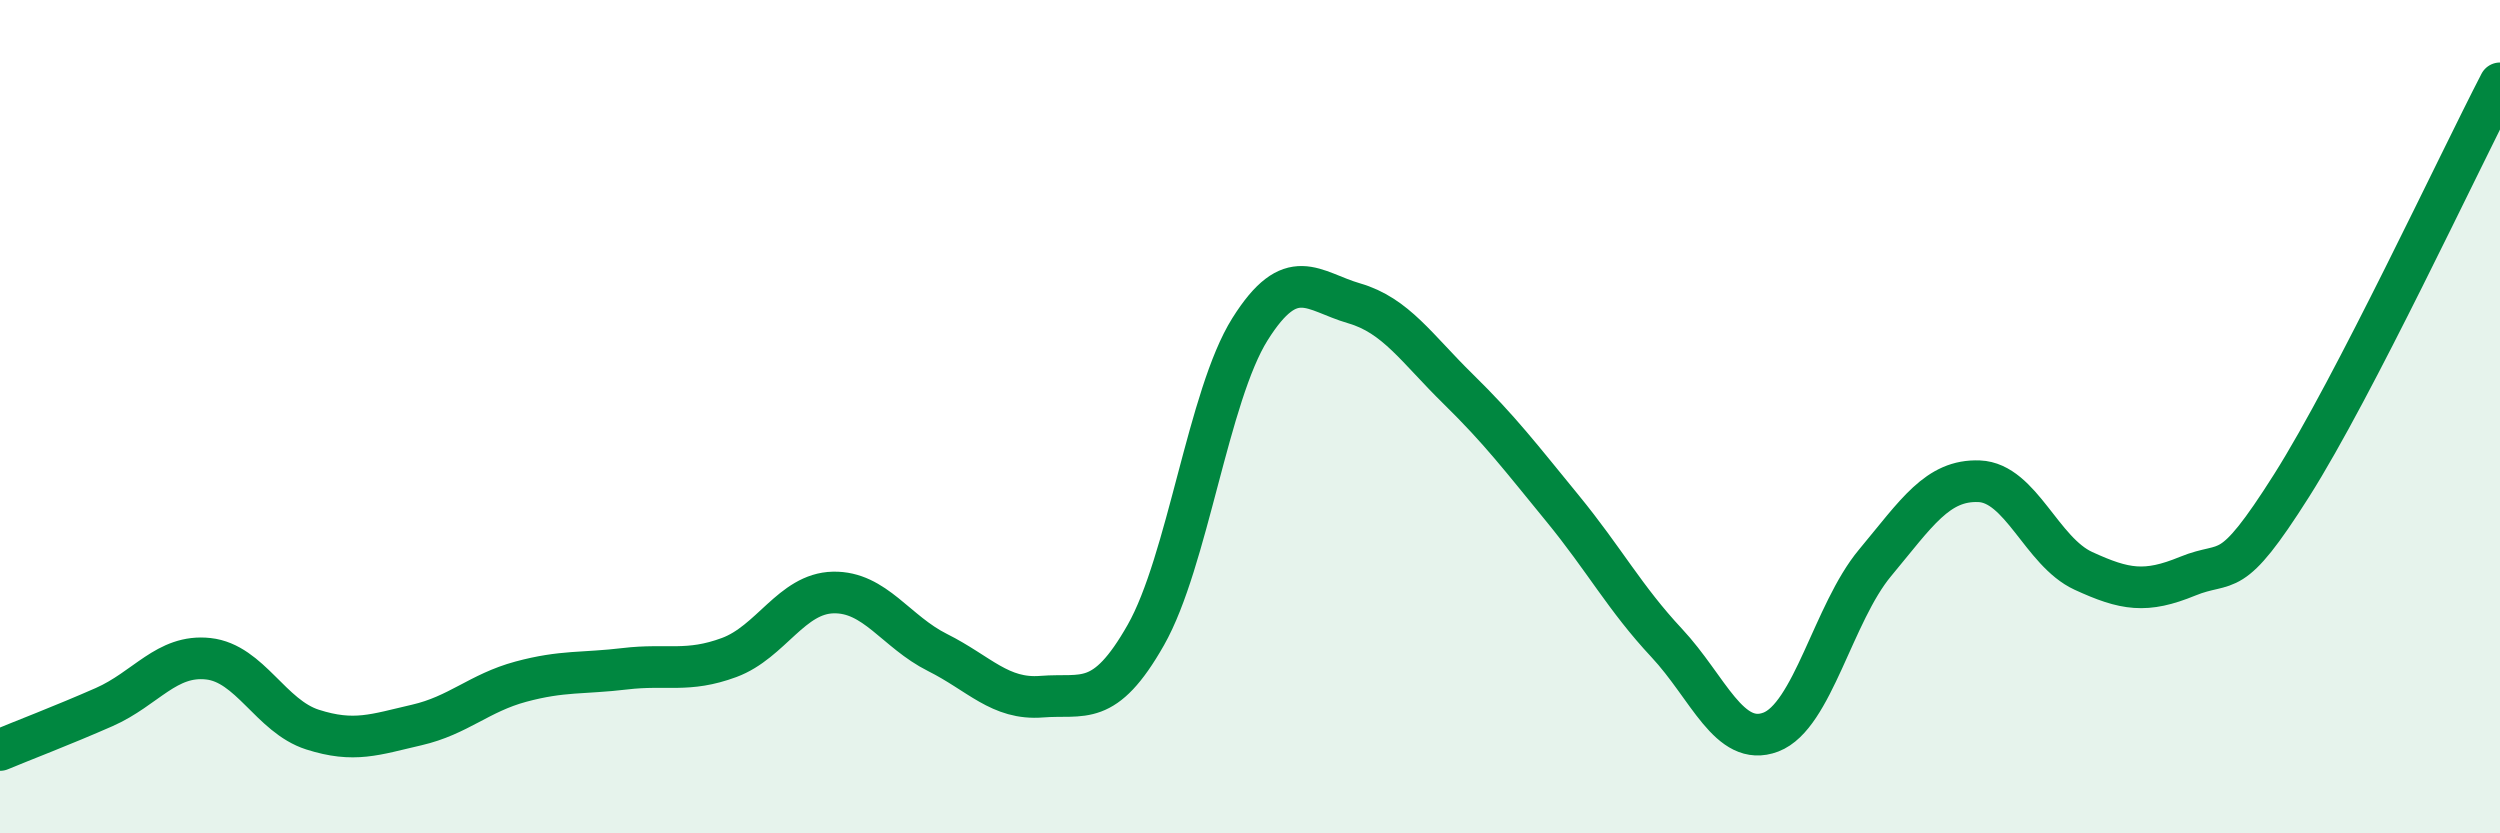 
    <svg width="60" height="20" viewBox="0 0 60 20" xmlns="http://www.w3.org/2000/svg">
      <path
        d="M 0,18 C 0.5,17.79 1.5,17.41 2.5,16.97 C 3.5,16.53 4,15.7 5,15.81 C 6,15.92 6.5,17.19 7.5,17.51 C 8.5,17.83 9,17.63 10,17.4 C 11,17.17 11.5,16.63 12.5,16.36 C 13.5,16.09 14,16.17 15,16.05 C 16,15.93 16.5,16.15 17.5,15.78 C 18.5,15.41 19,14.24 20,14.22 C 21,14.2 21.5,15.16 22.5,15.66 C 23.5,16.16 24,16.8 25,16.72 C 26,16.64 26.5,17 27.5,15.24 C 28.5,13.48 29,9.49 30,7.9 C 31,6.31 31.5,6.99 32.5,7.28 C 33.5,7.57 34,8.36 35,9.34 C 36,10.32 36.5,10.98 37.5,12.2 C 38.5,13.42 39,14.36 40,15.43 C 41,16.5 41.5,17.95 42.5,17.57 C 43.5,17.19 44,14.71 45,13.51 C 46,12.31 46.5,11.51 47.5,11.55 C 48.5,11.59 49,13.24 50,13.7 C 51,14.16 51.5,14.24 52.5,13.83 C 53.5,13.42 53.5,14.02 55,11.65 C 56.5,9.28 59,3.93 60,2L60 20L0 20Z"
        fill="#008740"
        opacity="0.1"
        stroke-linecap="round"
        stroke-linejoin="round"
      />
      <path
        d="M 0,18 C 0.5,17.79 1.5,17.41 2.5,16.97 C 3.5,16.53 4,15.7 5,15.81 C 6,15.92 6.5,17.19 7.5,17.51 C 8.5,17.83 9,17.63 10,17.4 C 11,17.17 11.5,16.63 12.5,16.36 C 13.5,16.09 14,16.17 15,16.05 C 16,15.93 16.5,16.15 17.5,15.78 C 18.5,15.41 19,14.24 20,14.22 C 21,14.2 21.5,15.16 22.5,15.66 C 23.5,16.16 24,16.8 25,16.72 C 26,16.64 26.5,17 27.5,15.24 C 28.5,13.48 29,9.49 30,7.9 C 31,6.31 31.5,6.99 32.5,7.28 C 33.5,7.57 34,8.36 35,9.34 C 36,10.32 36.5,10.98 37.5,12.2 C 38.5,13.42 39,14.36 40,15.43 C 41,16.5 41.5,17.95 42.5,17.57 C 43.5,17.19 44,14.71 45,13.51 C 46,12.31 46.5,11.51 47.5,11.55 C 48.5,11.59 49,13.24 50,13.7 C 51,14.16 51.5,14.24 52.5,13.83 C 53.5,13.42 53.5,14.02 55,11.65 C 56.5,9.28 59,3.93 60,2"
        stroke="#008740"
        stroke-width="1"
        fill="none"
        stroke-linecap="round"
        stroke-linejoin="round"
      />
    </svg>
  